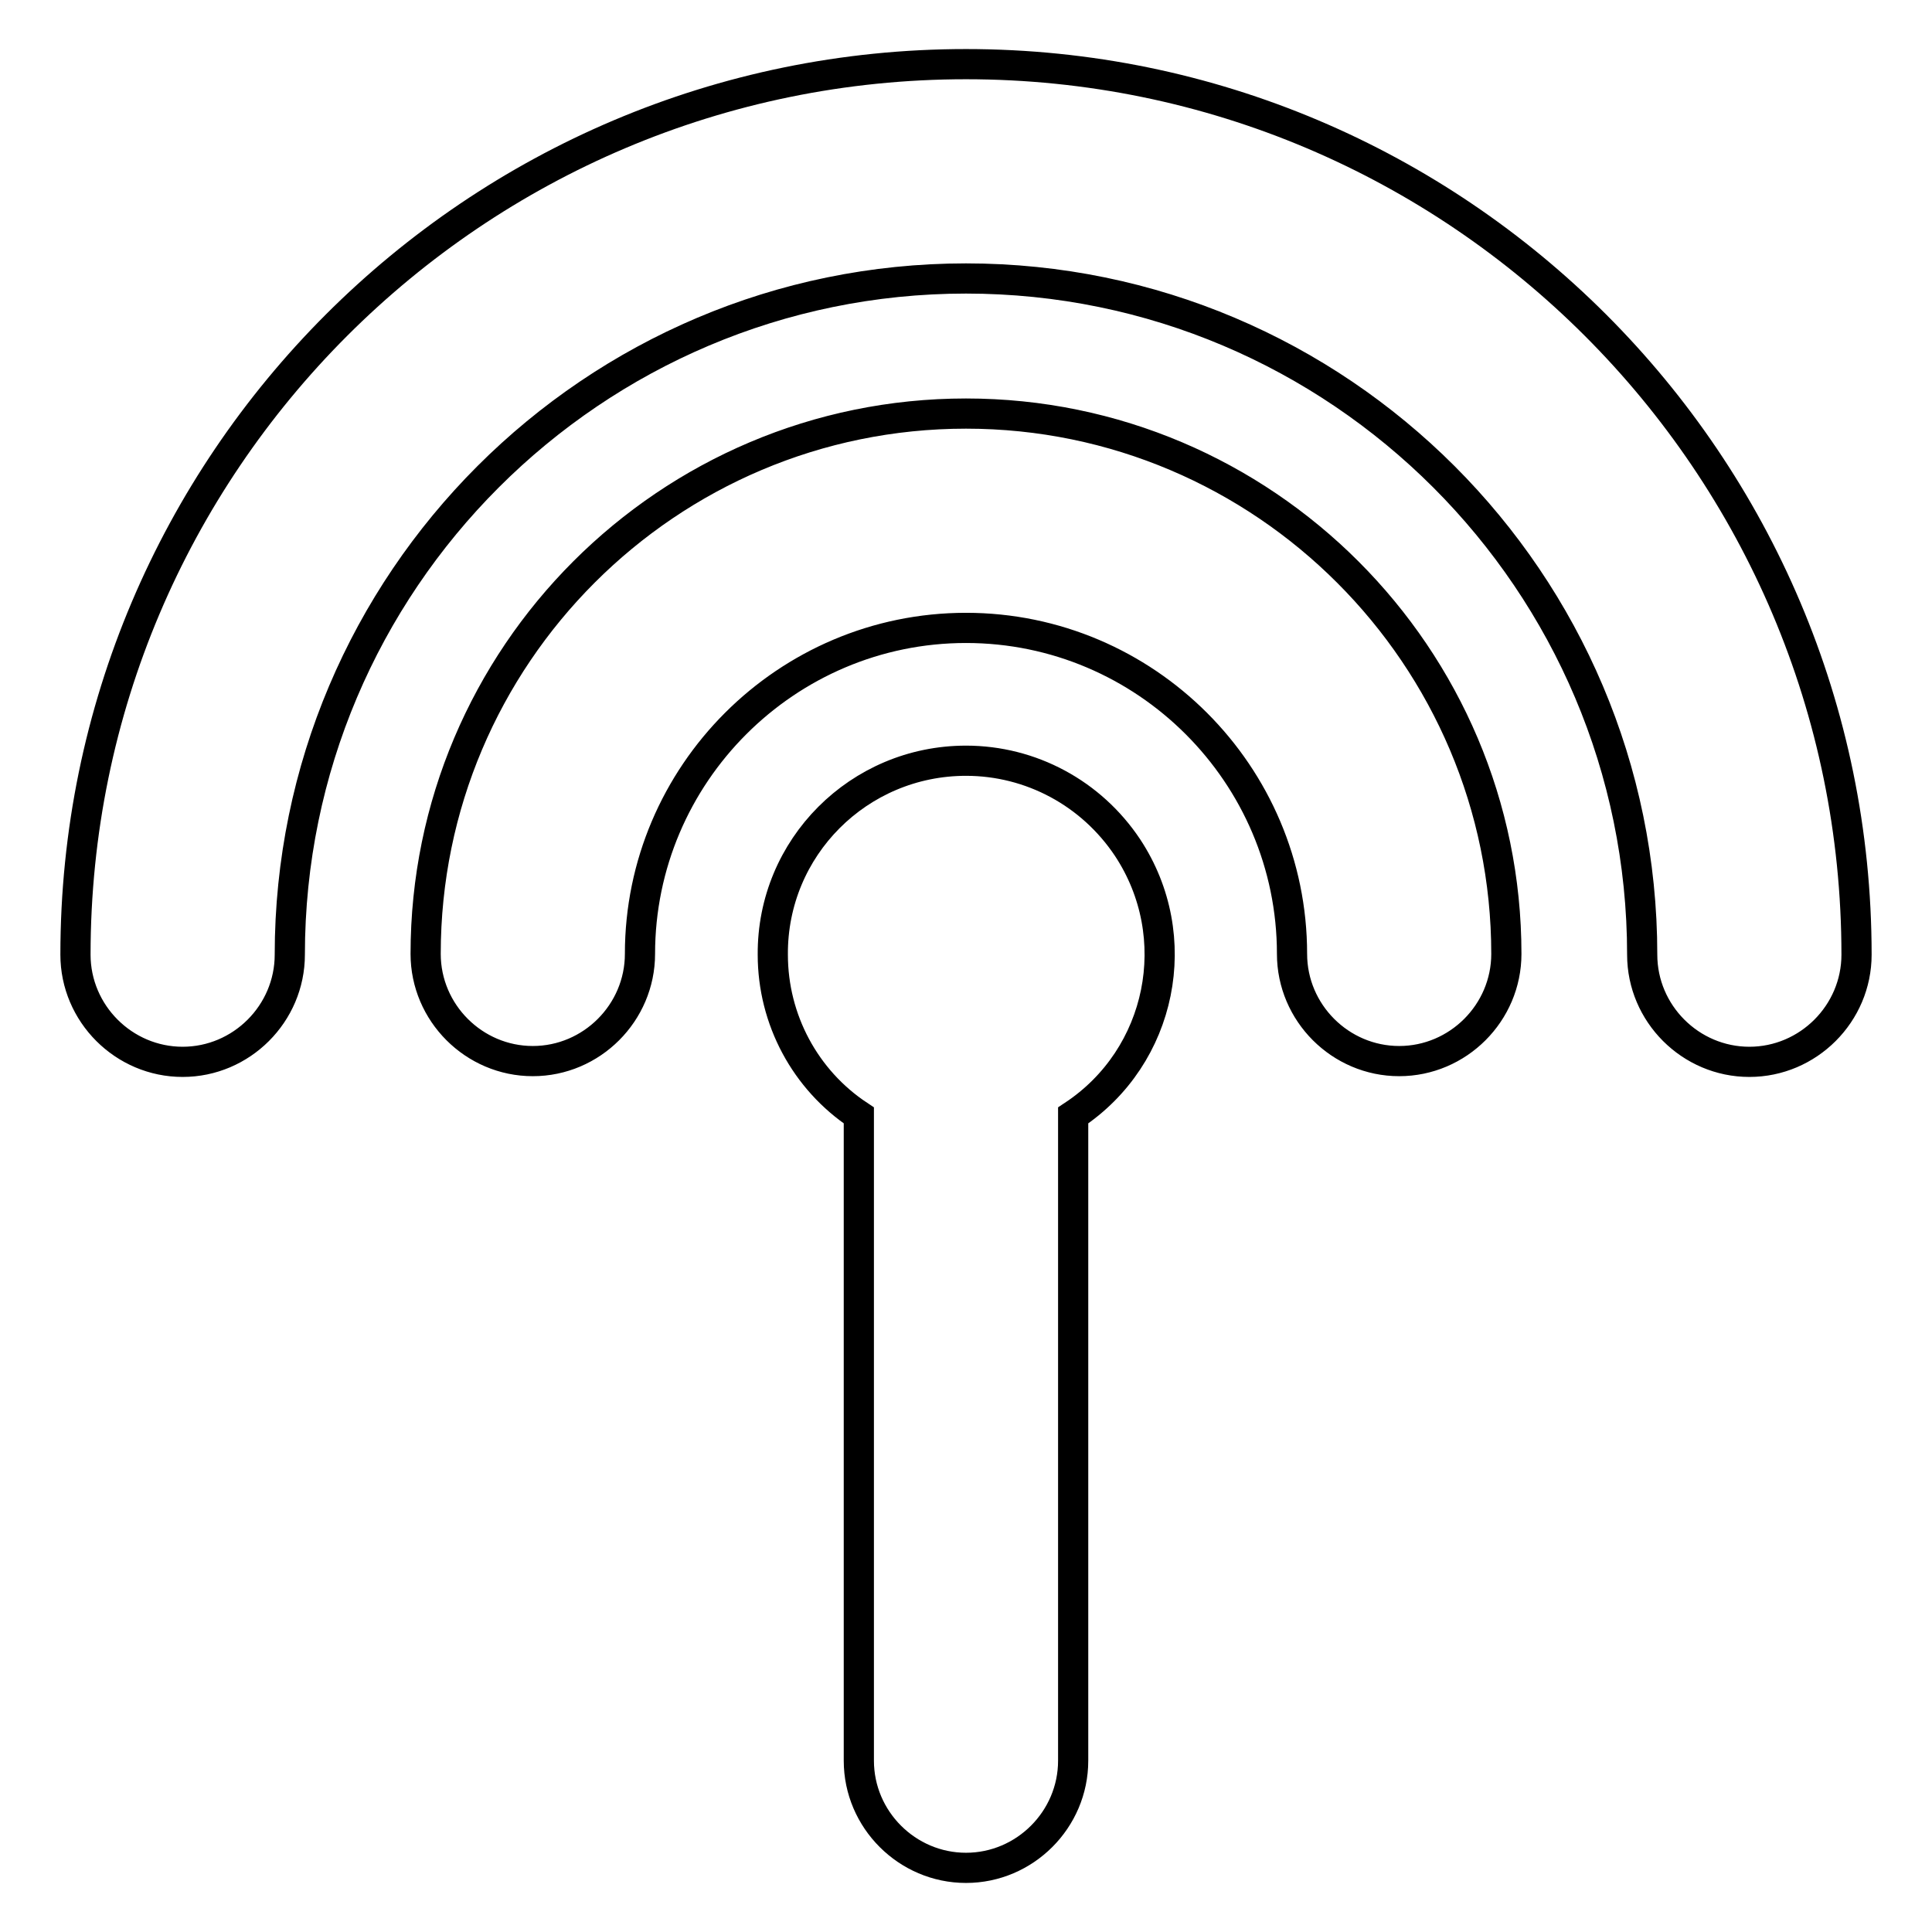 <?xml version="1.0" encoding="utf-8"?>
<!-- Svg Vector Icons : http://www.onlinewebfonts.com/icon -->
<!DOCTYPE svg PUBLIC "-//W3C//DTD SVG 1.1//EN" "http://www.w3.org/Graphics/SVG/1.1/DTD/svg11.dtd">
<svg version="1.1" xmlns="http://www.w3.org/2000/svg" xmlns:xlink="http://www.w3.org/1999/xlink" x="0px" y="0px" viewBox="0 0 256 256" enable-background="new 0 0 256 256" xml:space="preserve">
<g> <path stroke-width="4" fill-opacity="0" stroke="#000000"  d="M246,126.5c0,7.8-6.4,14.2-14.2,14.2c-7.8,0-14.2-6.4-14.2-14.2c0-49.4-40.2-89.6-89.6-89.6 c-49.4,0-89.6,40.2-89.6,89.6c0,7.8-6.4,14.2-14.2,14.2c-7.8,0-14.2-6.4-14.2-14.2c0-65.1,52.9-118,118-118 C193.1,8.5,246,61.4,246,126.5L246,126.5z M128,54.8c-39.5,0-71.6,32.1-71.6,71.6c0,7.8,6.4,14.2,14.2,14.2 c7.8,0,14.2-6.4,14.2-14.2c0-23.8,19.4-43.2,43.2-43.2c23.8,0,43.2,19.4,43.2,43.2c0,7.8,6.4,14.2,14.2,14.2 c7.8,0,14.2-6.4,14.2-14.2C199.6,87,167.5,54.8,128,54.8z M128,100.8c-14.2,0-25.7,11.5-25.6,25.7c0,8.6,4.3,16.6,11.4,21.3v85.5 c0,7.8,6.4,14.2,14.2,14.2c7.8,0,14.2-6.4,14.2-14.2v-85.5c11.8-7.8,15-23.7,7.2-35.5C144.6,105.1,136.6,100.8,128,100.8z"/></g>
</svg>